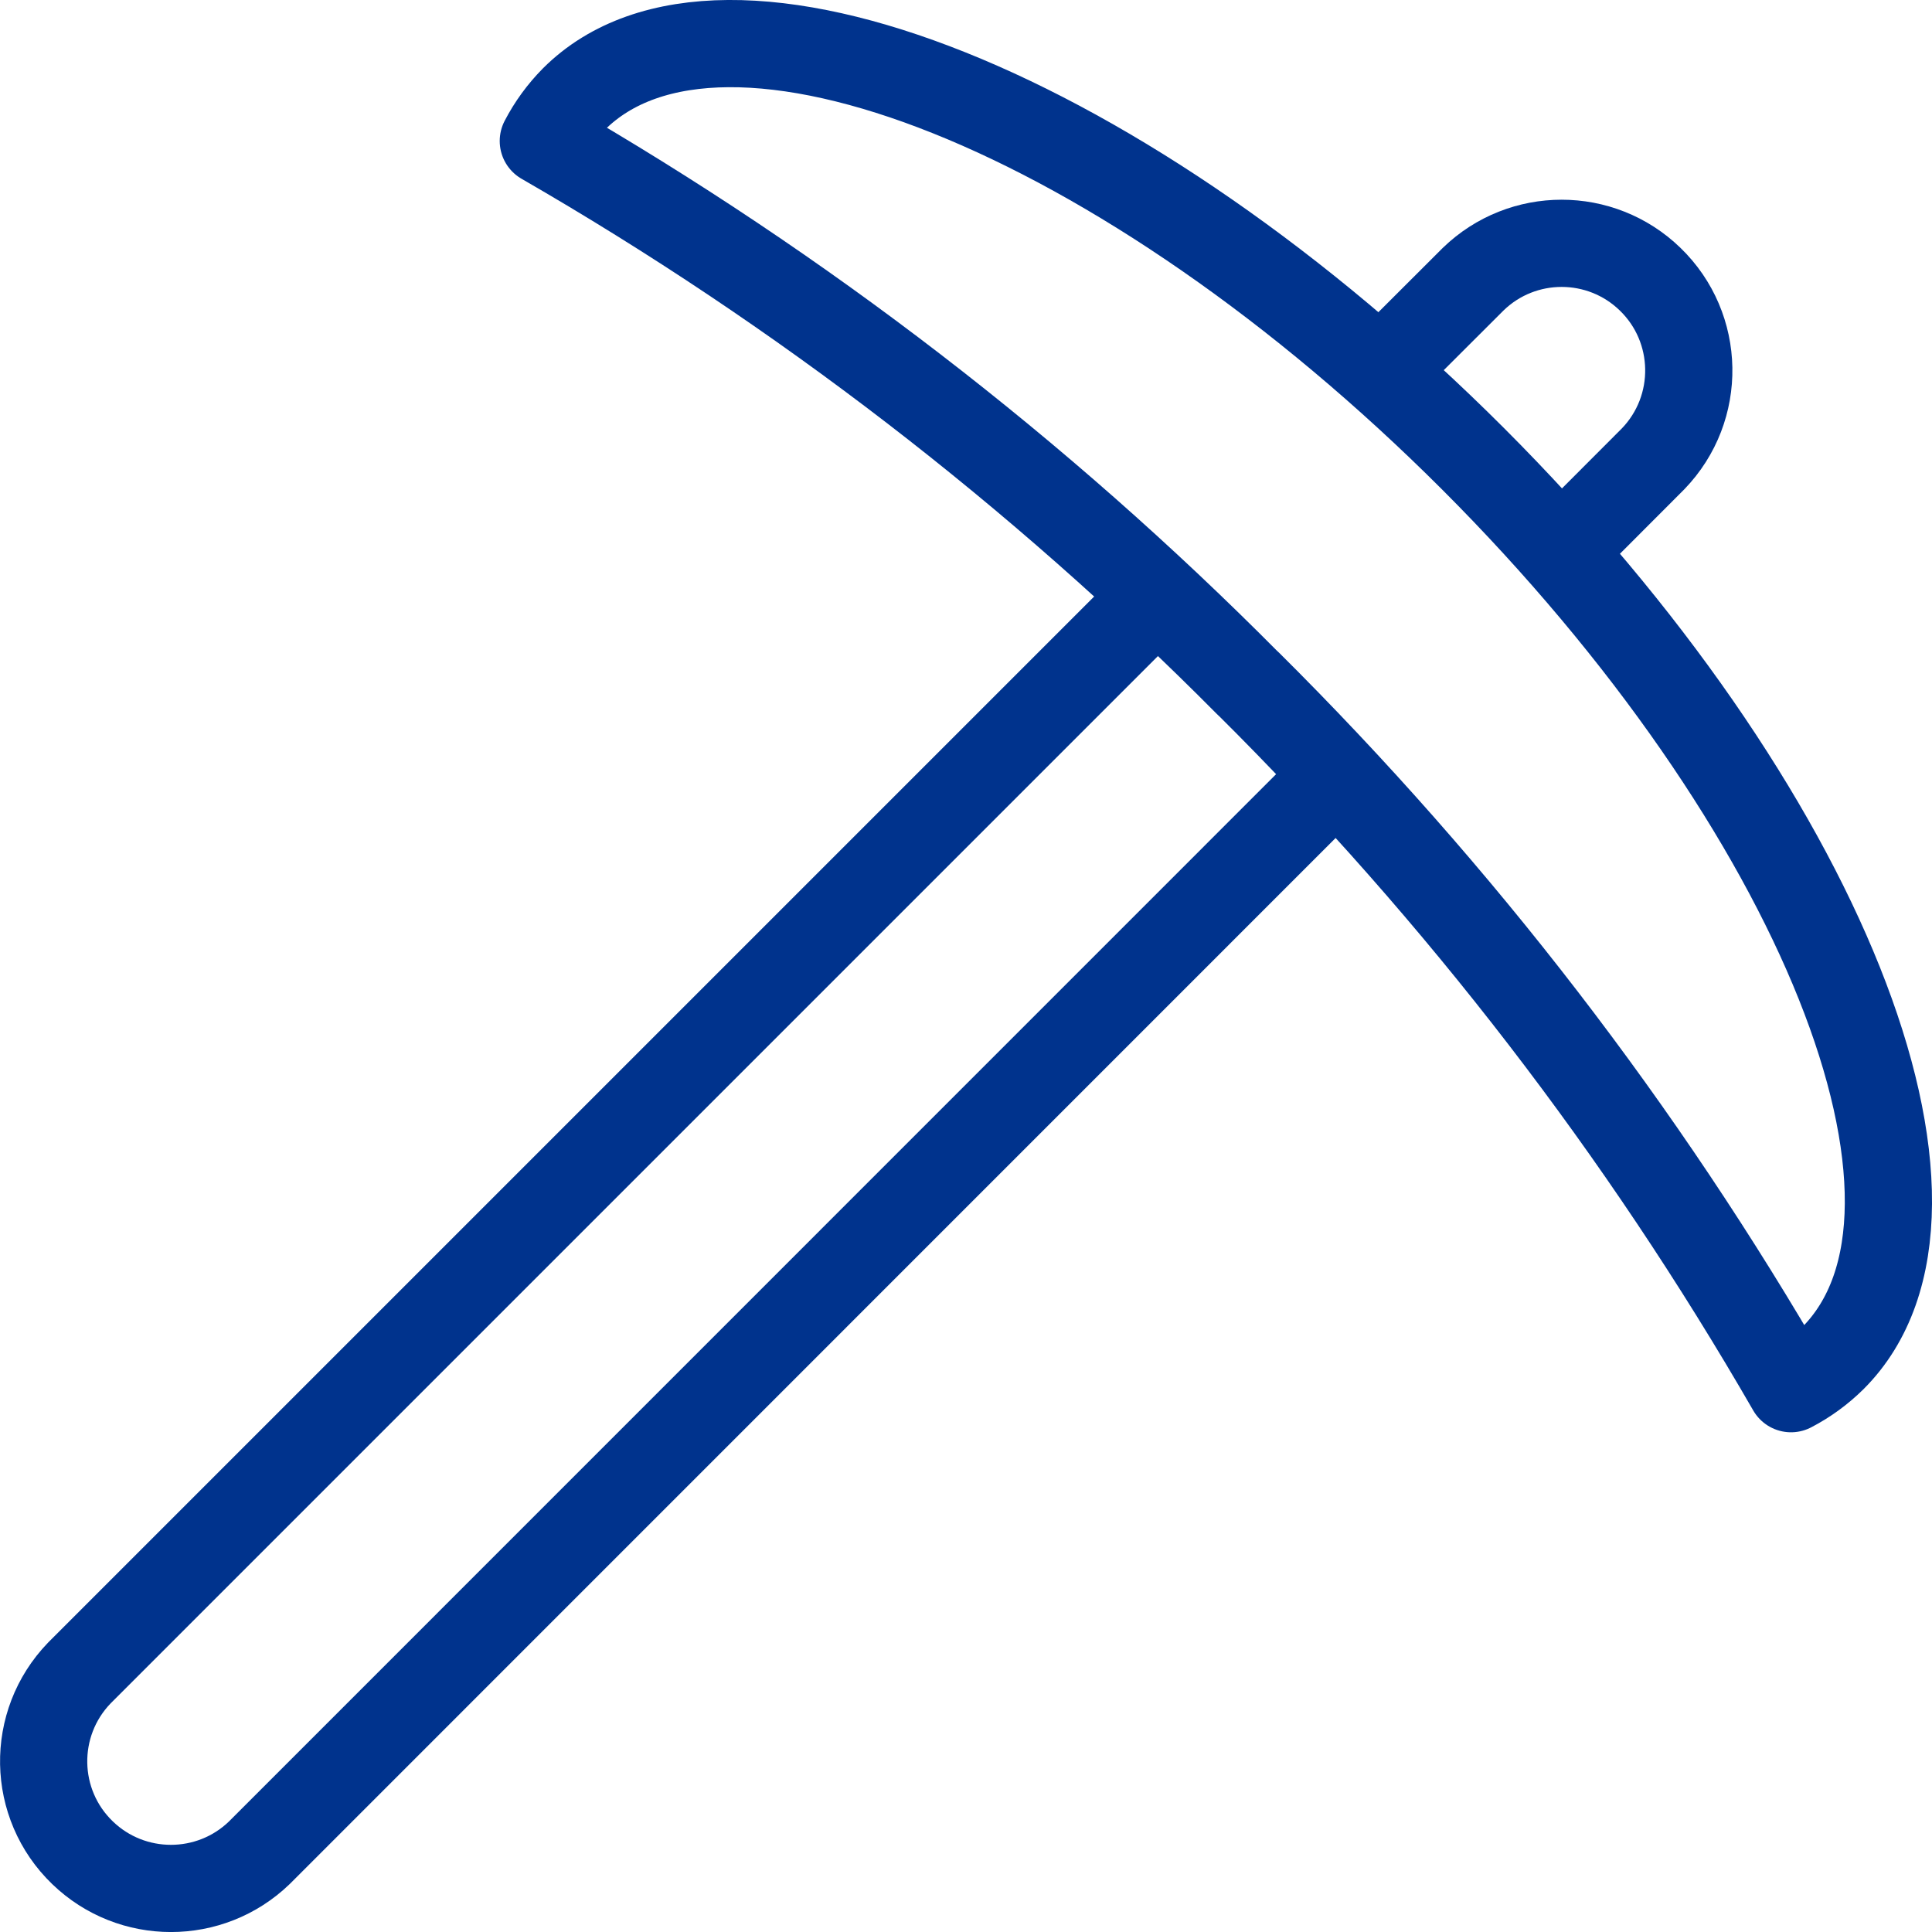 <?xml version="1.0" encoding="UTF-8"?>
<svg id="Layer_1" data-name="Layer 1" xmlns="http://www.w3.org/2000/svg" width="132.92" height="132.93" viewBox="0 0 132.92 132.93">
  <defs>
    <style>
      .cls-1 {
        fill: none;
        stroke: #00338d;
        stroke-linecap: round;
        stroke-linejoin: round;
        stroke-width: 6px;
      }
    </style>
  </defs>
  <path class="cls-1" d="M107.55,37.76l6.18-6.19c3.36-3.48,3.26-9.02-.21-12.37-3.39-3.28-8.77-3.28-12.16,0l-6.19,6.18"/>
  <path class="cls-1" d="M79.59,40.97L5.46,115.1c-3.36,3.48-3.26,9.02,.22,12.37,3.39,3.27,8.77,3.27,12.16,0L91.96,53.34"/>
  <path class="cls-1" d="M85.89,47.04c14.54,14.44,27.1,30.75,37.33,48.5,1.06-.55,2.03-1.26,2.88-2.1,10.25-10.26-.83-37.95-24.75-61.87C77.43,7.65,49.74-3.43,39.48,6.82c-.84,.85-1.55,1.82-2.1,2.88,17.76,10.24,34.07,22.79,48.5,37.34Z"/>
</svg>